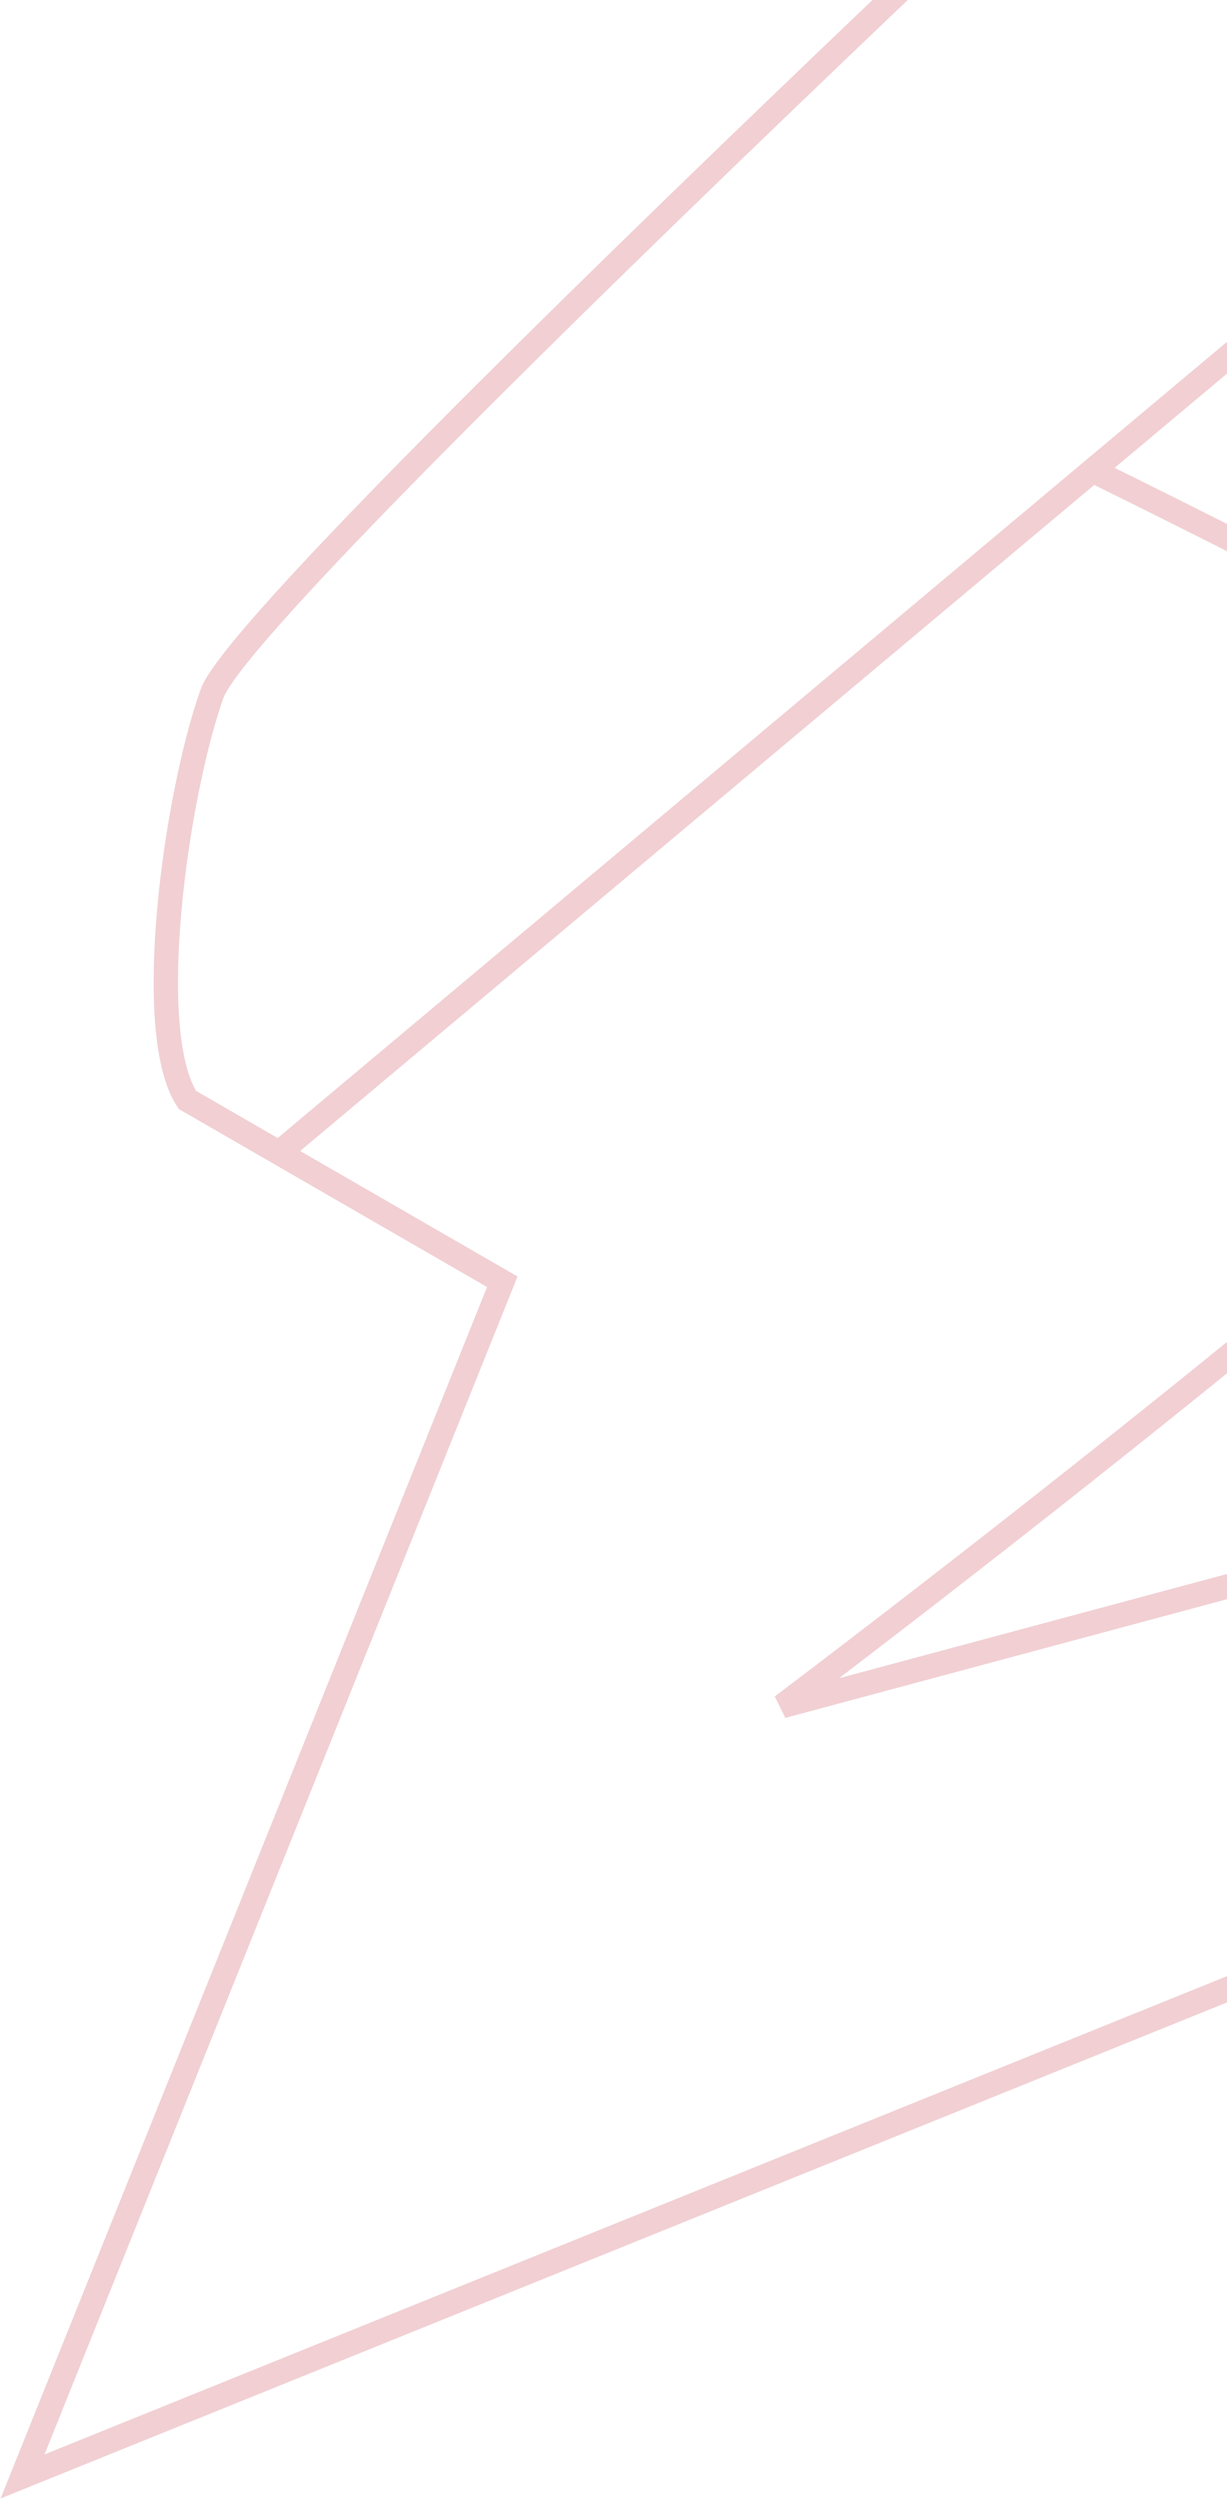 <svg width="403" height="821" viewBox="0 0 403 821" fill="none" xmlns="http://www.w3.org/2000/svg">
<path d="M518.473 107.207L634.822 174.381L748.345 67.319L432.627 -132.221C432.627 -132.221 81.551 194.199 69.636 227.801C57.721 261.403 46.849 338.921 61.554 361.219L164.976 420.93L7.414 813.255L974.375 422.203L909.736 384.884L256.882 560.294C369.059 475.468 589.735 300.242 575.03 277.944C560.325 255.645 425.95 187.522 358.82 154.518L91.633 378.585L481.71 51.461L518.473 107.207Z" stroke="#BB1225" stroke-opacity="0.2" stroke-width="8"/>
</svg>

